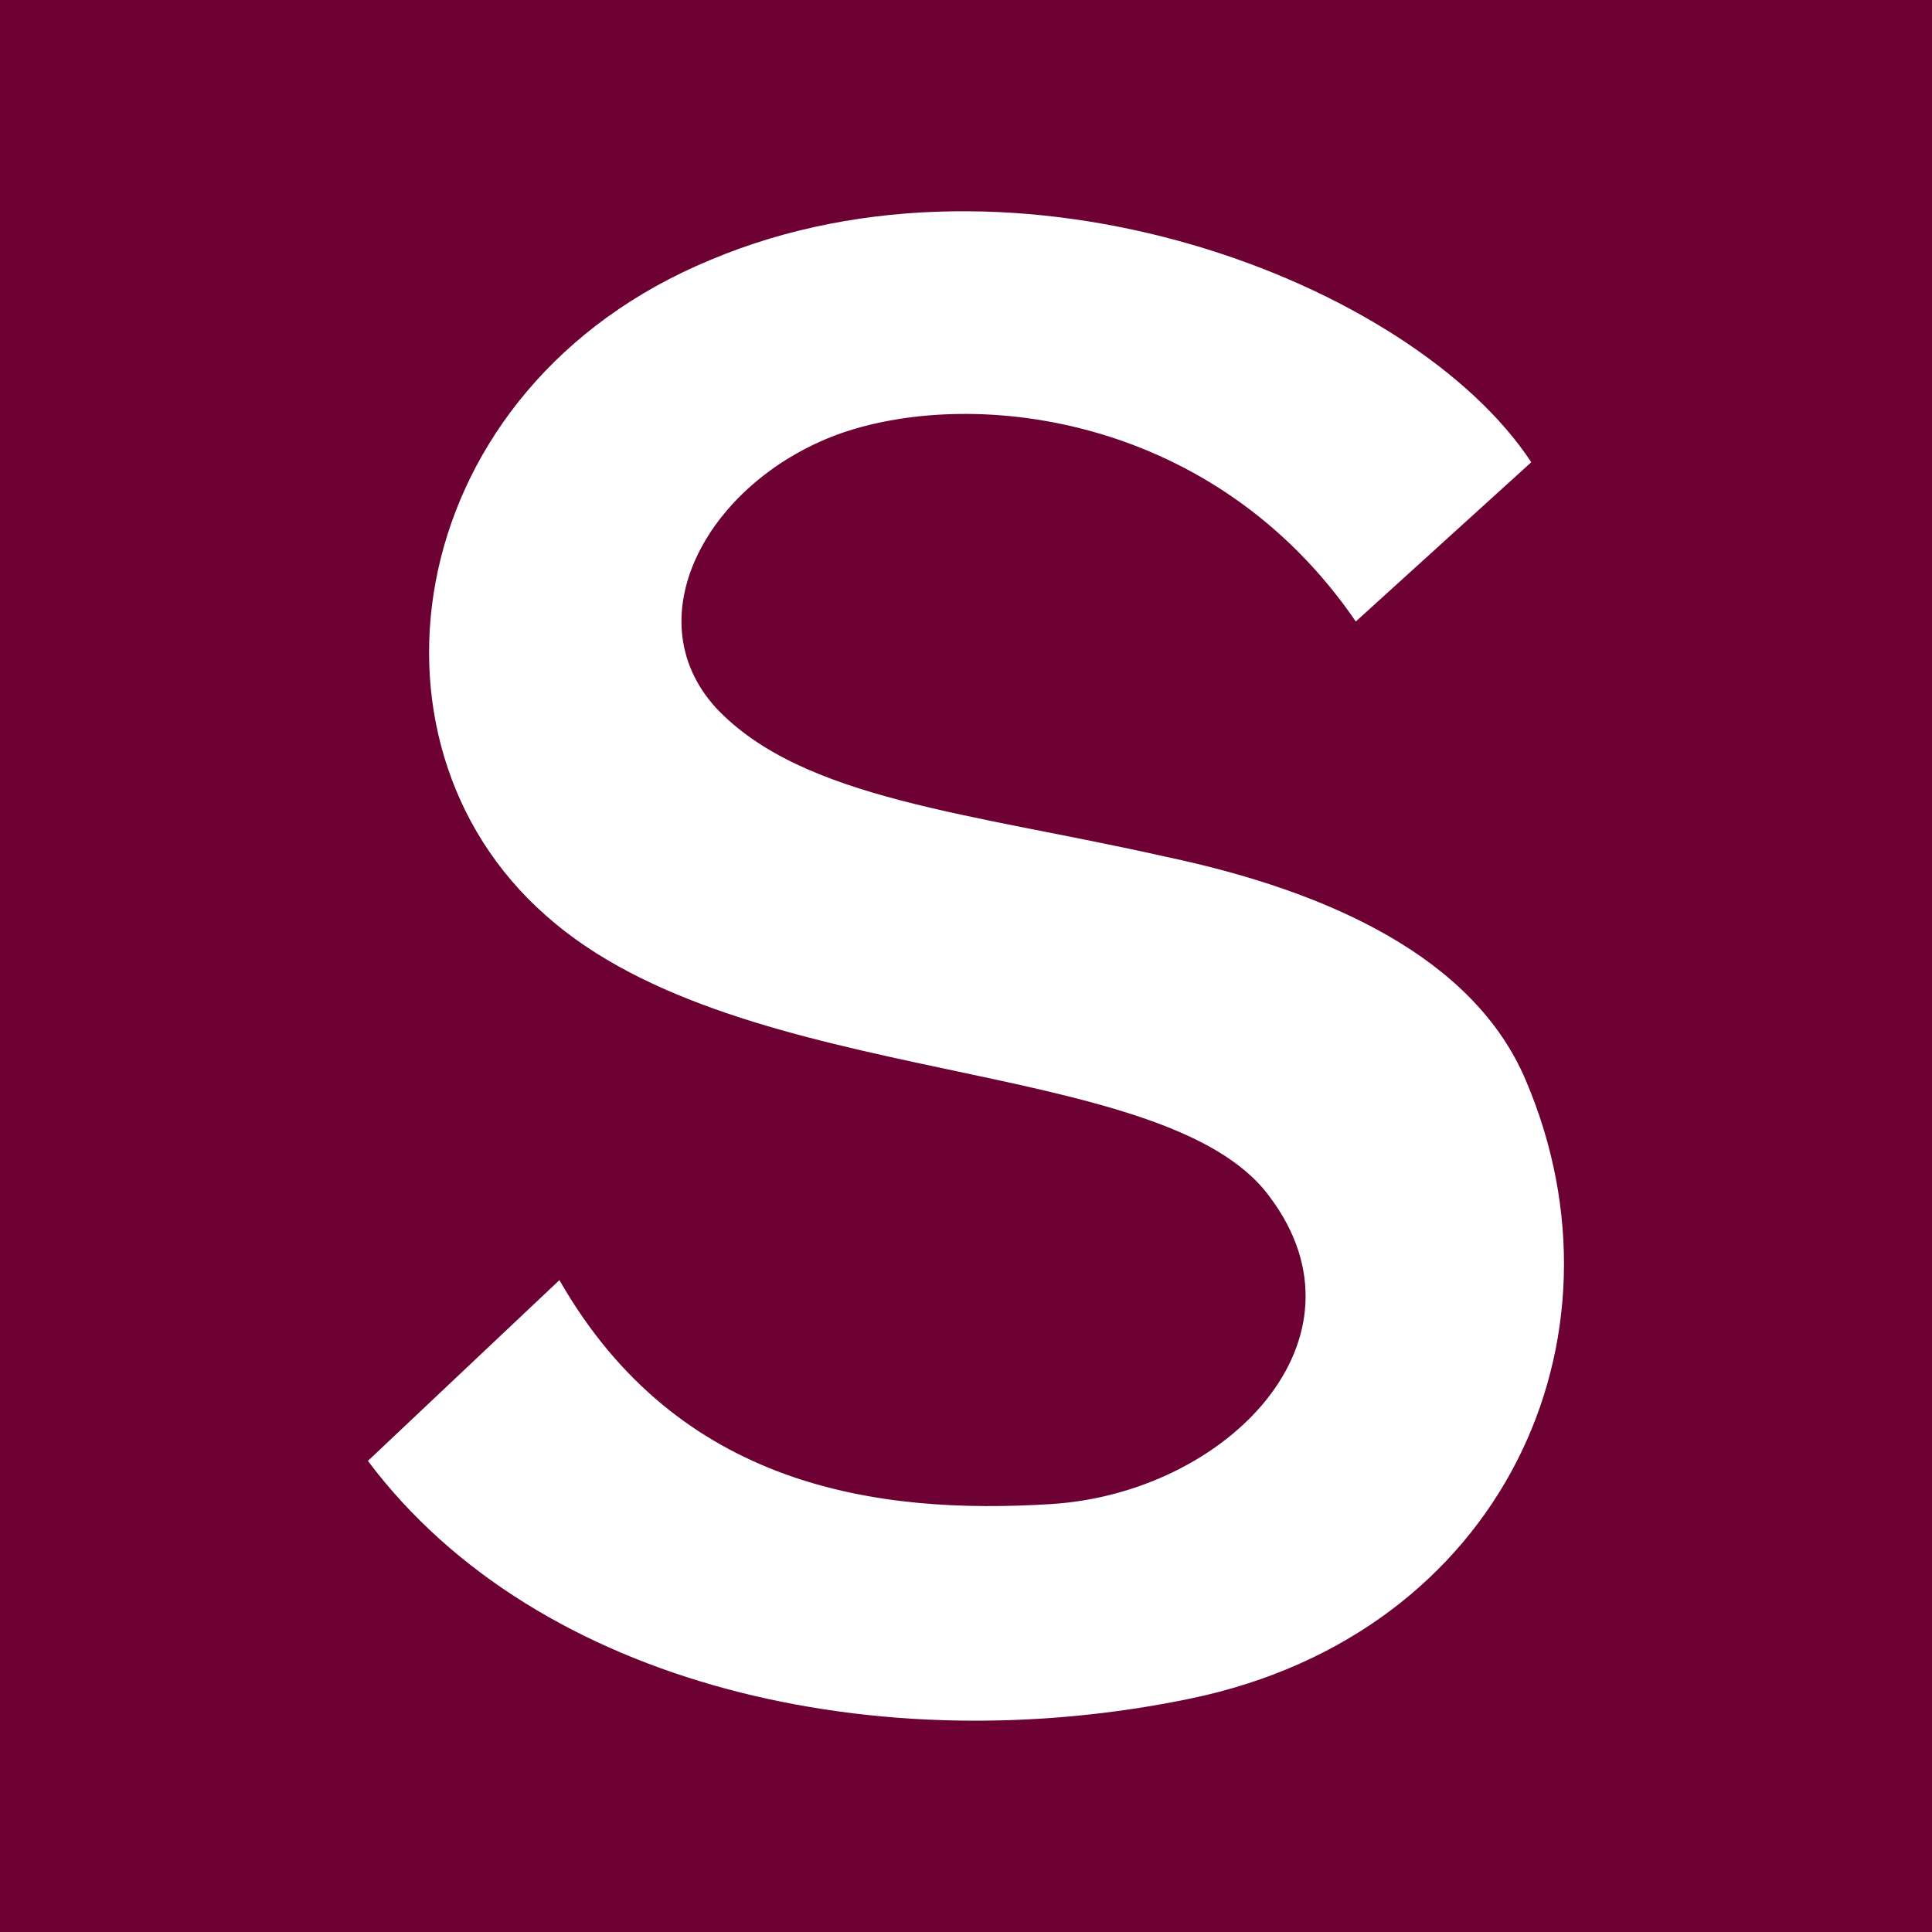 <svg xmlns="http://www.w3.org/2000/svg" xmlns:xlink="http://www.w3.org/1999/xlink" viewBox="0 0 1024 1024">
<g>
	<rect fill="#6E0133" width="1024" height="1024"/>
</g>
<g>
	<path fill="#FFFFFF" d="M718.6,329.4l93-84.4c-62.9-95.8-271.8-176-434.9-107.3C213.6,205,183.6,392.4,289.4,485.3
		c104.4,93,327.6,73,383.4,148.8c57.2,75.8-22.9,157.4-115.9,163.1c-91.6,5.7-197.4-8.6-260.4-118.7L195,774.3
		c90.1,120.2,271.8,160.2,436.3,125.9s236-190.3,177.4-327.6c-27.2-64.4-103-100.1-191.7-118.7c-101.6-22.9-191.7-30-237.5-78.7
		c-44.3-48.6-2.9-121.6,67.2-145.9C518.3,205,644.2,220.7,718.6,329.4z"/>
</g>
</svg>